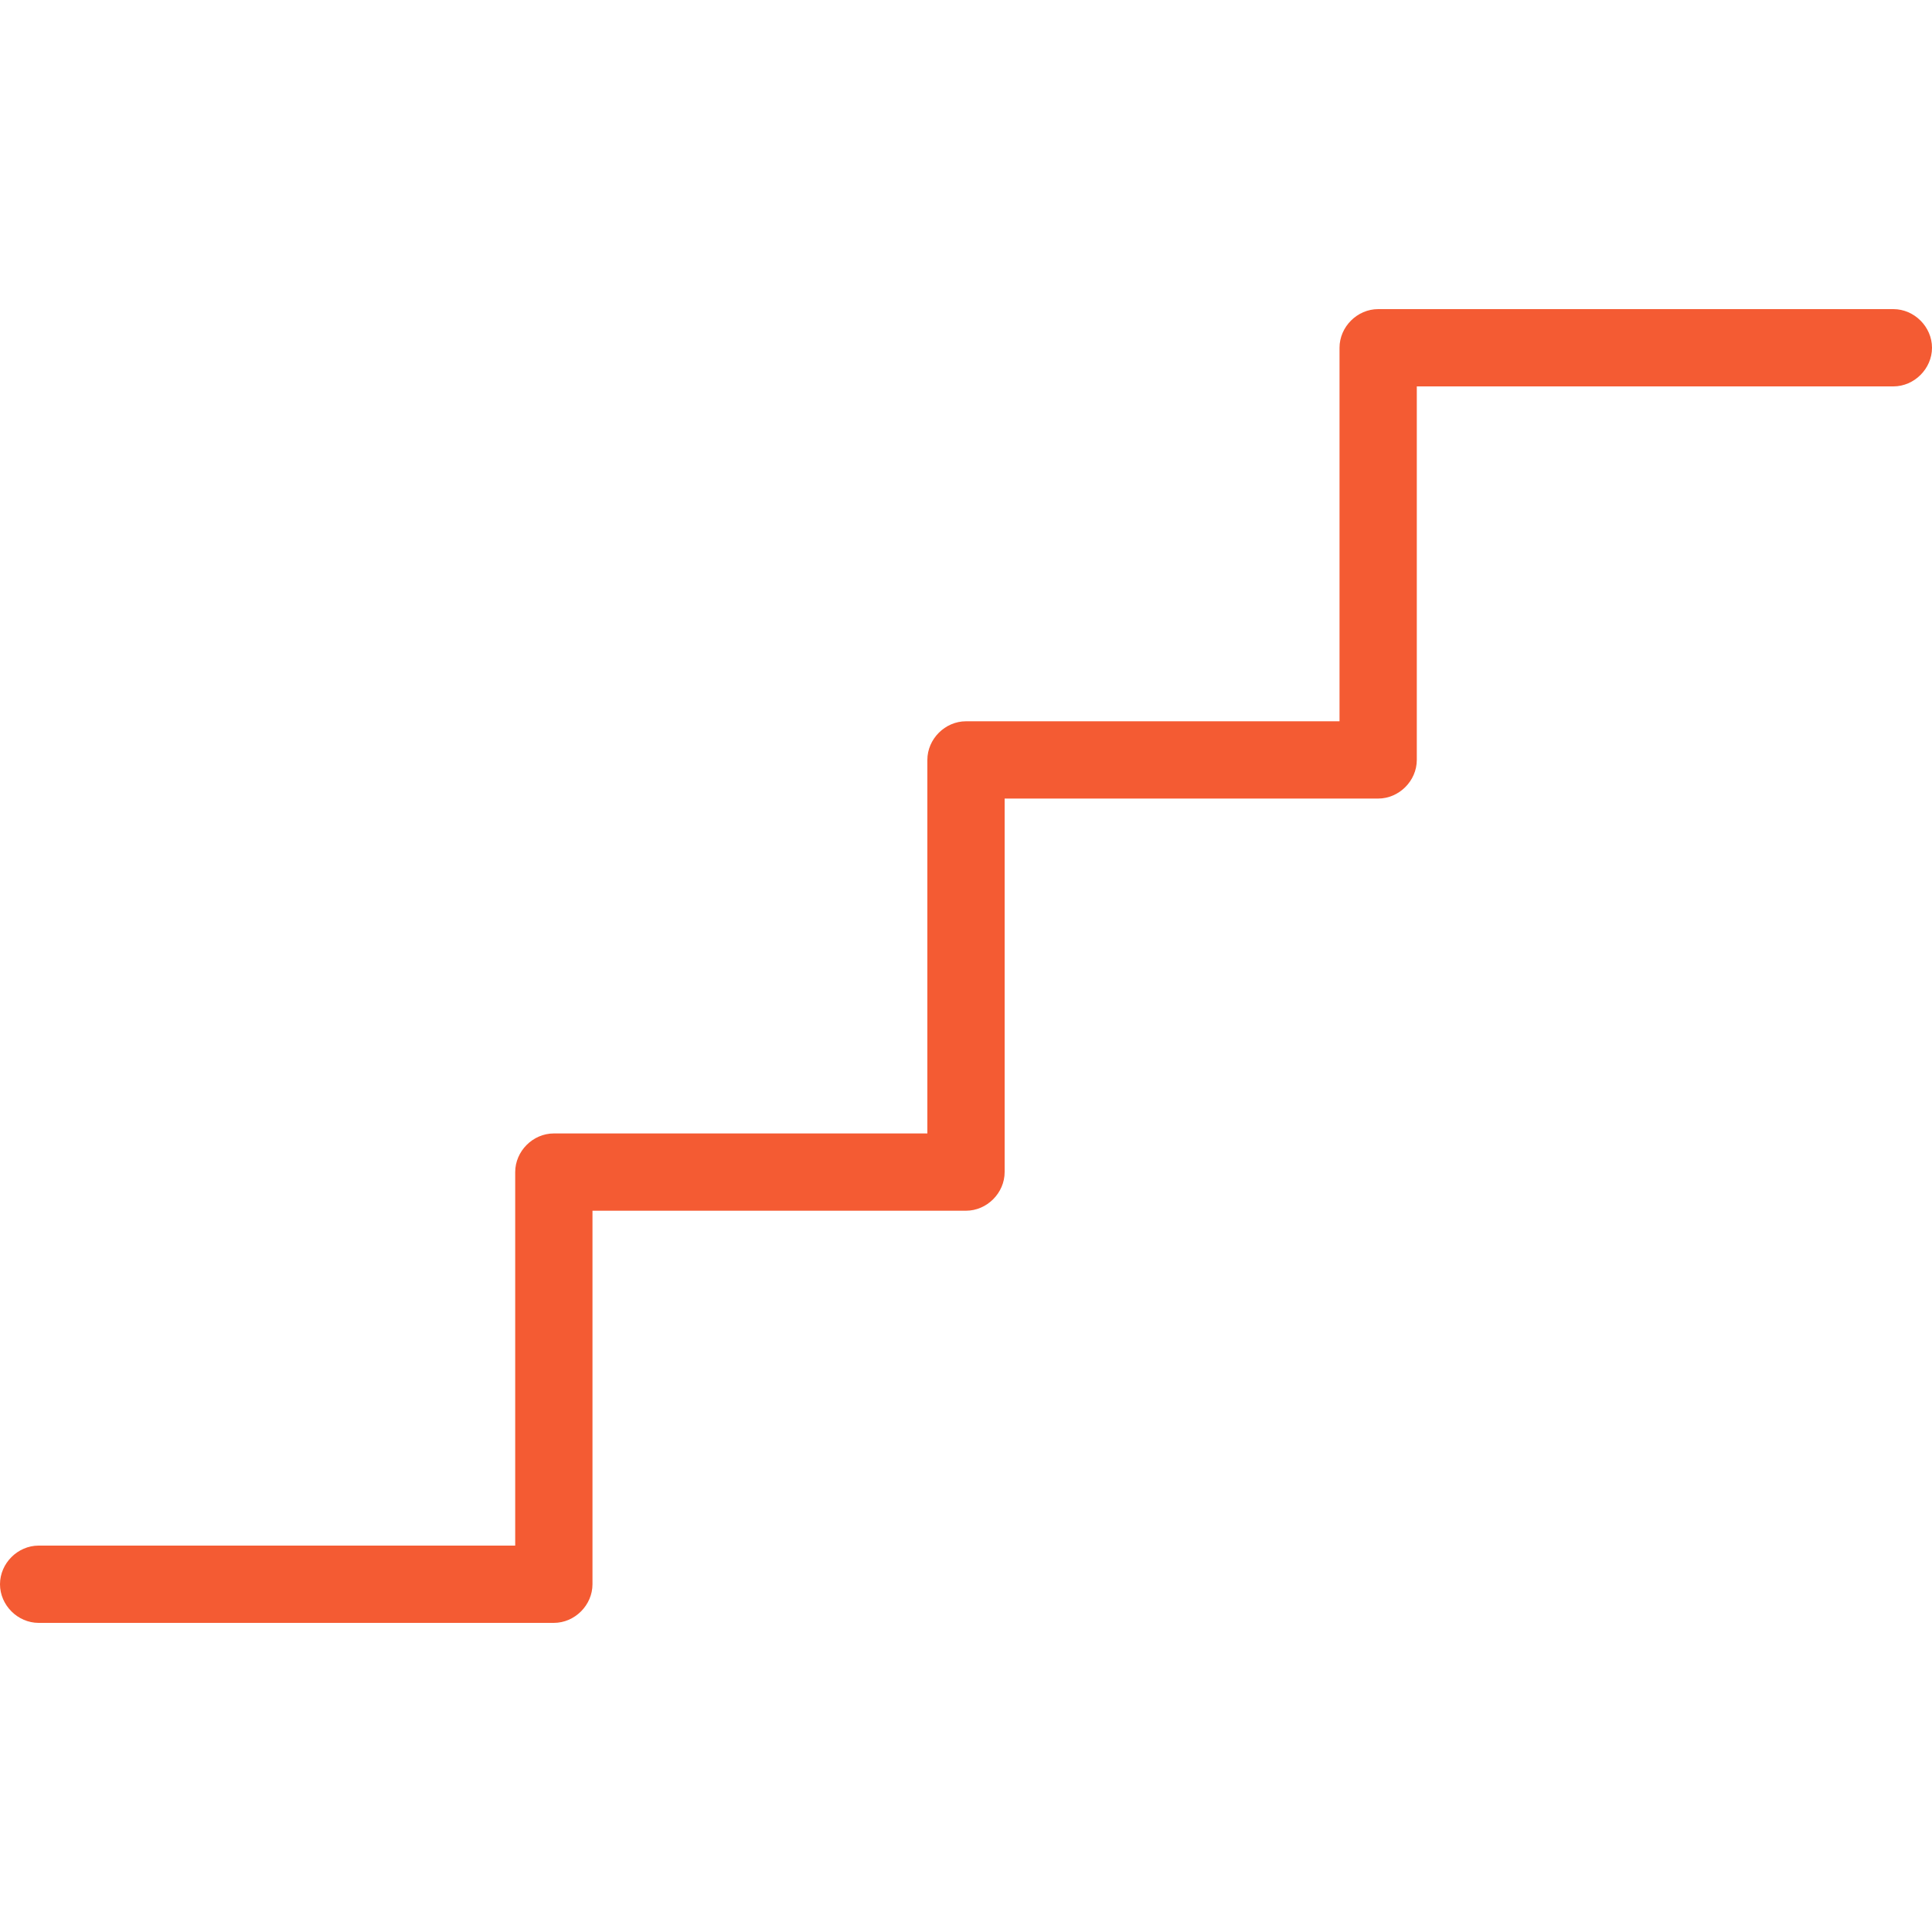 <?xml version="1.0" encoding="utf-8"?>
<!-- Generator: Adobe Illustrator 24.0.0, SVG Export Plug-In . SVG Version: 6.00 Build 0)  -->
<svg version="1.1" xmlns="http://www.w3.org/2000/svg" xmlns:xlink="http://www.w3.org/1999/xlink" x="0px" y="0px"
	 viewBox="0 0 120 120" style="enable-background:new 0 0 120 120;" xml:space="preserve">
<style type="text/css">
	.st0{display:none;}
	.st1{display:inline;}
	.st2{fill:#F45B33;}
</style>
<g id="Layer_3" class="st0">
	<g class="st1">
		<g>
			<path d="M240.4-327.5c-3.2,0-6.4,0-9.6,0c-8.7,0-17.3,0-26,0c-12.8,0-25.6,0-38.4,0c-15.7,0-31.4,0-47.1,0c-17.1,0-34.2,0-51.3,0
				c-17.3,0-34.7,0-52,0c-16.1,0-32.2,0-48.3,0c-13.7,0-27.3,0-41,0c-9.8,0-19.6,0-29.4,0c-4.6,0-9.4-0.3-14,0c-0.2,0-0.4,0-0.6,0
				c-0.7,0-1.3,0.5-1.4,1.1c-1.2,4.6-2.4,9.1-3.6,13.7c-3.1,11.9-6.2,23.8-9.3,35.7c-4.3,16.6-8.7,33.1-13,49.7
				c-4.8,18.5-9.7,37-14.5,55.5c-4.6,17.8-9.3,35.5-13.9,53.3c-3.7,14.3-7.5,28.7-11.2,43c-2.1,8.2-4.3,16.4-6.4,24.6
				c-1.2,4.6-0.8,9.2-0.8,14c0,17.3,0,34.5,0,51.8c0,14.2,0,28.5,0,42.7c0,0.8,0,1.6,0,2.4c0,0.8,0.7,1.5,1.5,1.5c4.5,0,9,0,13.5,0
				c12.1,0,24.2,0,36.3,0c17.9,0,35.9,0,53.8,0c21.9,0,43.8,0,65.7,0c23.9,0,47.8,0,71.7,0c24.3,0,48.6,0,72.9,0c22.5,0,45,0,67.5,0
				c19.1,0,38.1,0,57.2,0c13.7,0,27.4,0,41.1,0c6.5,0,13,0.1,19.4,0c0.3,0,0.6,0,0.9,0c0.8,0,1.5-0.7,1.5-1.5c0-10.3,0-20.6,0-31
				c0-18.4,0-36.8,0-55.2c0-6.5,0-12.9,0-19.4c0-1.9,0.2-3.9-0.1-5.8c-1-5.6-2.8-11.3-4.3-16.8c-3.2-12.7-6.4-25.5-9.7-38.2
				c-4.3-17-8.6-34-12.9-51c-4.7-18.6-9.4-37.2-14.1-55.9c-4.4-17.3-8.8-34.7-13.2-52c-3.4-13.4-6.8-26.9-10.2-40.3
				c-1.7-6.7-3.3-13.4-5.1-20.1c-0.1-0.3-0.1-0.6-0.2-0.9c-0.5-1.9-3.4-1.1-2.9,0.8c1.2,4.6,2.3,9.2,3.5,13.8c3,12,6.1,24,9.1,35.9
				c4.2,16.7,8.4,33.4,12.7,50.1c4.7,18.5,9.4,37,14,55.5c4.5,17.6,8.9,35.3,13.4,52.9c3.5,14,7.1,28,10.6,42.1
				c1.9,7.7,3.9,15.3,5.8,23c0.2,0.6,0.3,1.2,0.5,1.8c0,0.2,0.1,0.5,0-0.2c0,0.2,0,0.5,0,0.7c-0.1,4.3,0,8.7,0,13.1
				c0,17.6,0,35.2,0,52.7c0,14,0,28,0,42c0,0.7,0,1.5,0,2.2c0.5-0.5,1-1,1.5-1.5c-4.5,0-9,0-13.5,0c-12.1,0-24.2,0-36.3,0
				c-17.9,0-35.9,0-53.8,0c-21.9,0-43.8,0-65.7,0c-23.9,0-47.8,0-71.7,0c-24.3,0-48.6,0-72.9,0c-22.5,0-45,0-67.5,0
				c-19.1,0-38.1,0-57.2,0c-13.7,0-27.4,0-41.1,0c-4.3,0-8.5,0-12.8,0c-2.2,0-4.5-0.2-6.7,0c-0.3,0-0.6,0-0.9,0c0.5,0.5,1,1,1.5,1.5
				c0-10.6,0-21.1,0-31.7c0-18.3,0-36.6,0-54.9c0-5.9,0-11.9,0-17.8c0-1-0.1-2.1,0-3.2c0,0.7,0,0,0.1-0.4c1.8-6.3,3.3-12.8,5-19.1
				c3.4-13.1,6.9-26.3,10.3-39.4c4.5-17.1,9-34.3,13.4-51.4c4.9-18.6,9.7-37.2,14.6-55.7c4.5-17.2,9-34.4,13.5-51.6
				c3.5-13.3,6.9-26.6,10.4-39.8c1.1-4.3,2.2-8.6,3.4-12.9c0.6-2.3,1.4-4.6,1.8-6.9c0.1-0.3,0.2-0.6,0.2-0.9c-0.5,0.4-1,0.7-1.4,1.1
				c3.2,0,6.4,0,9.6,0c8.7,0,17.3,0,26,0c12.8,0,25.6,0,38.4,0c15.7,0,31.4,0,47.1,0c17.1,0,34.2,0,51.3,0c17.3,0,34.7,0,52,0
				c16.1,0,32.2,0,48.3,0c13.7,0,27.3,0,41,0c9.8,0,19.6,0,29.4,0c4.6,0,9.3,0.2,14,0c0.2,0,0.4,0,0.6,0
				C242.3-324.5,242.3-327.5,240.4-327.5z"/>
			<path d="M284.7,30.1c-4,0-8,0-12,0c-10.8,0-21.6,0-32.4,0c-16,0-32,0-48,0c-19.5,0-39.1,0-58.6,0c-21.3,0-42.7,0-64,0
				c-21.7,0-43.3,0-65,0c-20.1,0-40.1,0-60.2,0c-17,0-34,0-51.1,0c-12.2,0-24.5,0-36.7,0c-3.8,0-7.6,0-11.4,0c-2,0-4-0.2-6,0
				c-0.2,0-0.5,0-0.8,0c0.5,0.5,1,1,1.5,1.5c0-18.5,0-36.9,0-55.4c0-2.6,0-5.3,0-7.9c-0.5,0.5-1,1-1.5,1.5c4,0,8,0,12,0
				c10.8,0,21.6,0,32.4,0c16,0,32,0,48,0c19.5,0,39.1,0,58.6,0c21.3,0,42.7,0,64,0c21.7,0,43.3,0,65,0c20.1,0,40.1,0,60.2,0
				c17,0,34,0,51.1,0c12.2,0,24.5,0,36.7,0c3.8,0,7.6,0,11.4,0c2,0,4,0.2,6,0c0.2,0,0.5,0,0.8,0c-0.5-0.5-1-1-1.5-1.5
				c0,18.5,0,36.9,0,55.4c0,2.6,0,5.3,0,7.9c0,1.9,3,1.9,3,0c0-18.5,0-36.9,0-55.4c0-2.6,0-5.3,0-7.9c0-0.8-0.7-1.5-1.5-1.5
				c-4,0-8,0-12,0c-10.8,0-21.6,0-32.4,0c-16,0-32,0-48,0c-19.5,0-39.1,0-58.6,0c-21.3,0-42.7,0-64,0c-21.7,0-43.3,0-65,0
				c-20.1,0-40.1,0-60.2,0c-17,0-34,0-51.1,0c-12.2,0-24.5,0-36.7,0c-5.8,0-11.6-0.1-17.4,0c-0.3,0-0.5,0-0.8,0
				c-0.8,0-1.5,0.7-1.5,1.5c0,18.5,0,36.9,0,55.4c0,2.6,0,5.3,0,7.9c0,0.8,0.7,1.5,1.5,1.5c4,0,8,0,12,0c10.8,0,21.6,0,32.4,0
				c16,0,32,0,48,0c19.5,0,39.1,0,58.6,0c21.3,0,42.7,0,64,0c21.7,0,43.3,0,65,0c20.1,0,40.1,0,60.2,0c17,0,34,0,51.1,0
				c12.2,0,24.5,0,36.7,0c5.8,0,11.6,0.1,17.4,0c0.3,0,0.5,0,0.8,0C286.6,33.1,286.6,30.1,284.7,30.1z"/>
		</g>
	</g>
</g>
<g id="Layer_2">
	<g>
		<g>
			<path class="st2" d="M117.6,19.2h-32c-1.3,0-2.4,1.1-2.4,2.4v23.2H60c-1.3,0-2.4,1.1-2.4,2.4v23.2H34.4c-1.3,0-2.4,1.1-2.4,2.4
				V96H2.4C1.1,96,0,97.1,0,98.4s1.1,2.4,2.4,2.4h32c1.3,0,2.4-1.1,2.4-2.4V75.2H60c1.3,0,2.4-1.1,2.4-2.4V49.6h23.2
				c1.3,0,2.4-1.1,2.4-2.4V24h29.6c1.3,0,2.4-1.1,2.4-2.4C120,20.3,118.9,19.2,117.6,19.2z"/>
		</g>
	</g>
</g>
</svg>
